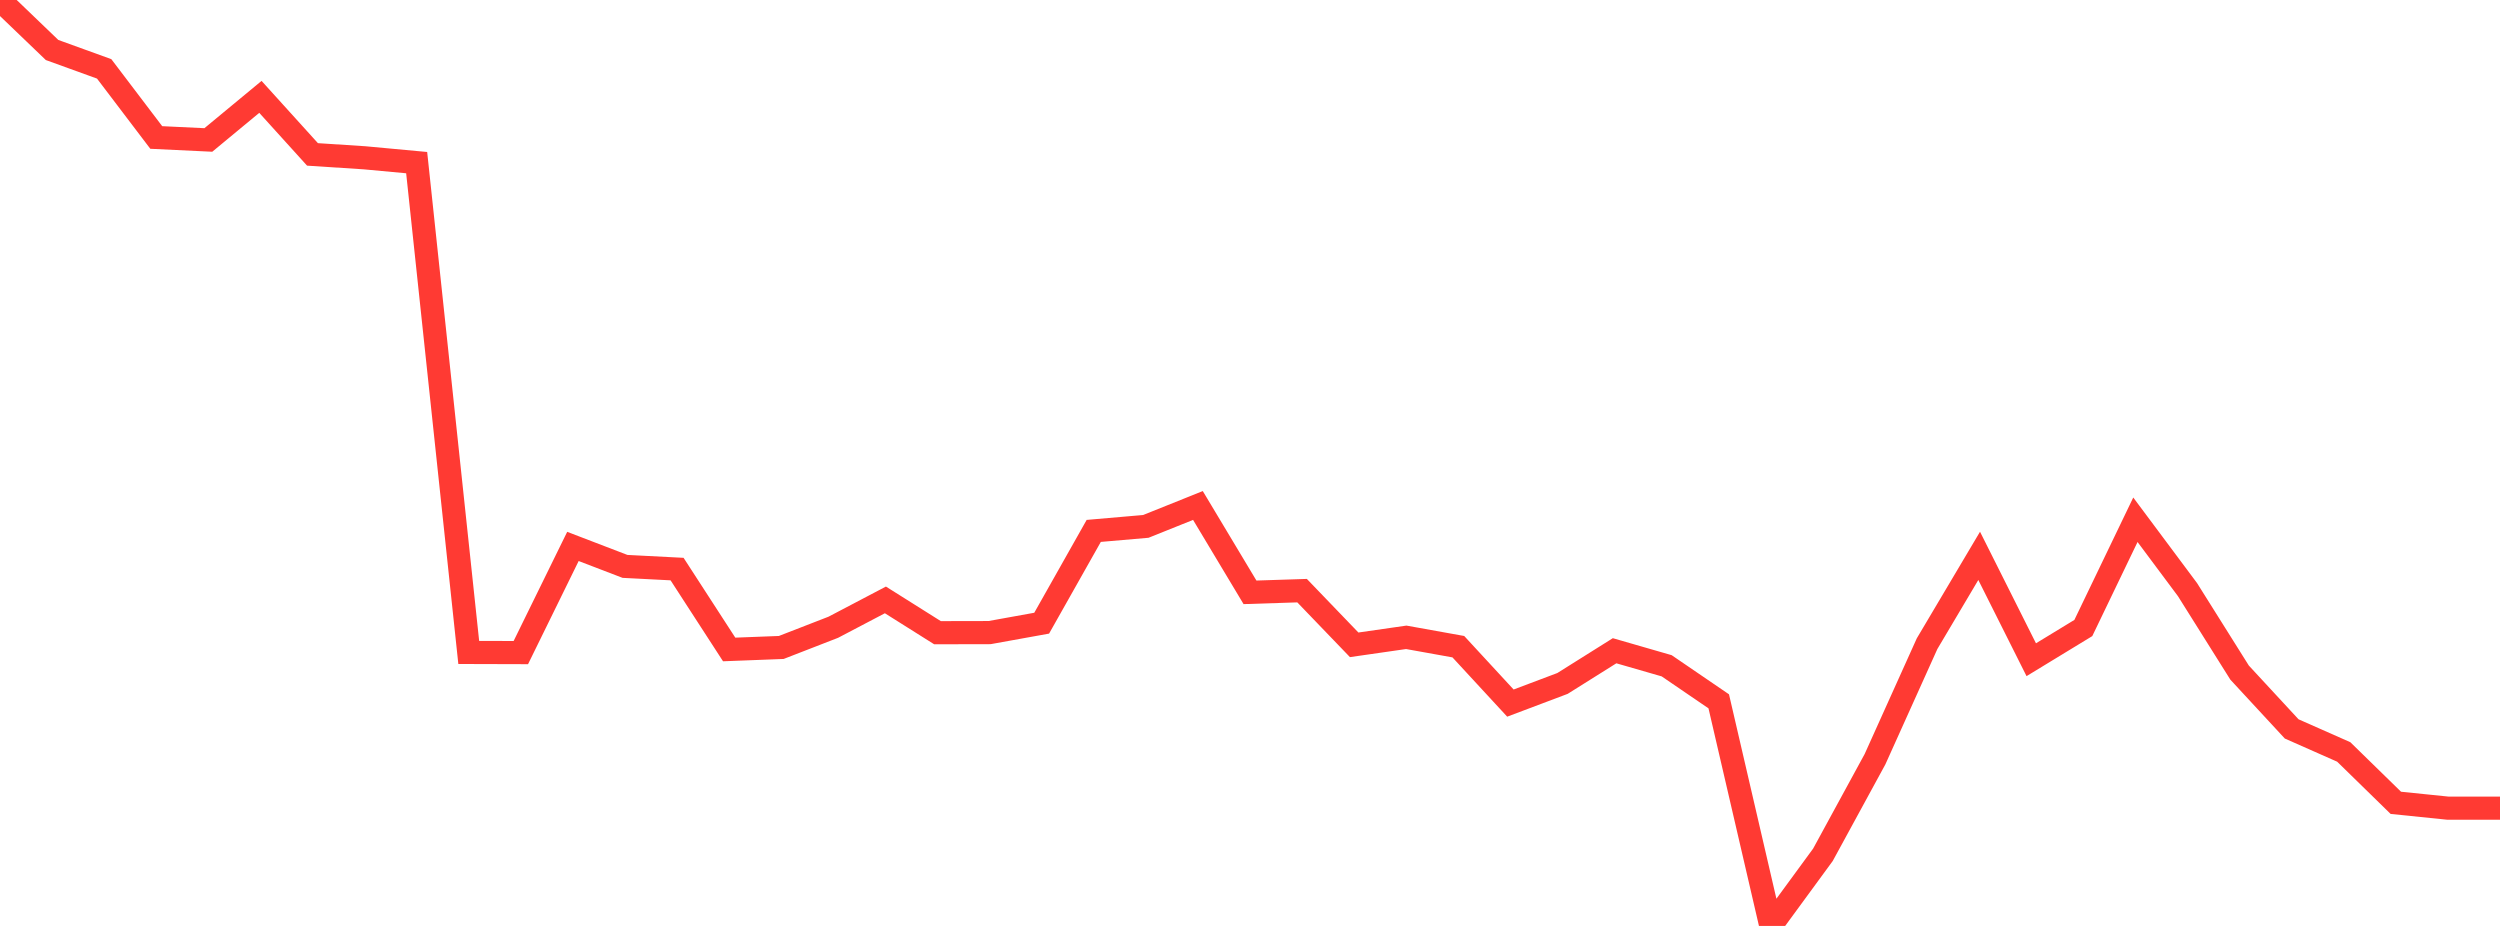 <?xml version="1.0" standalone="no"?>
<!DOCTYPE svg PUBLIC "-//W3C//DTD SVG 1.1//EN" "http://www.w3.org/Graphics/SVG/1.1/DTD/svg11.dtd">

<svg width="135" height="50" viewBox="0 0 135 50" preserveAspectRatio="none" 
  xmlns="http://www.w3.org/2000/svg"
  xmlns:xlink="http://www.w3.org/1999/xlink">


<polyline points="0.0, 0.0 2.812, 2.7 5.625, 3.719 8.438, 7.424 11.25, 7.558 14.062, 5.231 16.875, 8.338 19.688, 8.521 22.5, 8.782 25.312, 35.232 28.125, 35.24 30.938, 29.507 33.75, 30.585 36.562, 30.73 39.375, 35.071 42.188, 34.963 45.0, 33.871 47.812, 32.395 50.625, 34.166 53.438, 34.16 56.25, 33.652 59.062, 28.669 61.875, 28.425 64.688, 27.296 67.5, 31.986 70.312, 31.895 73.125, 34.82 75.938, 34.415 78.75, 34.921 81.562, 37.967 84.375, 36.906 87.188, 35.14 90.0, 35.952 92.812, 37.872 95.625, 50.0 98.438, 46.159 101.25, 40.998 104.062, 34.759 106.875, 30.016 109.688, 35.625 112.5, 33.912 115.312, 28.067 118.125, 31.84 120.938, 36.321 123.75, 39.361 126.562, 40.605 129.375, 43.353 132.188, 43.641 135.0, 43.641" fill="none" stroke="#ff3a33" stroke-width="1.25"/>

</svg>